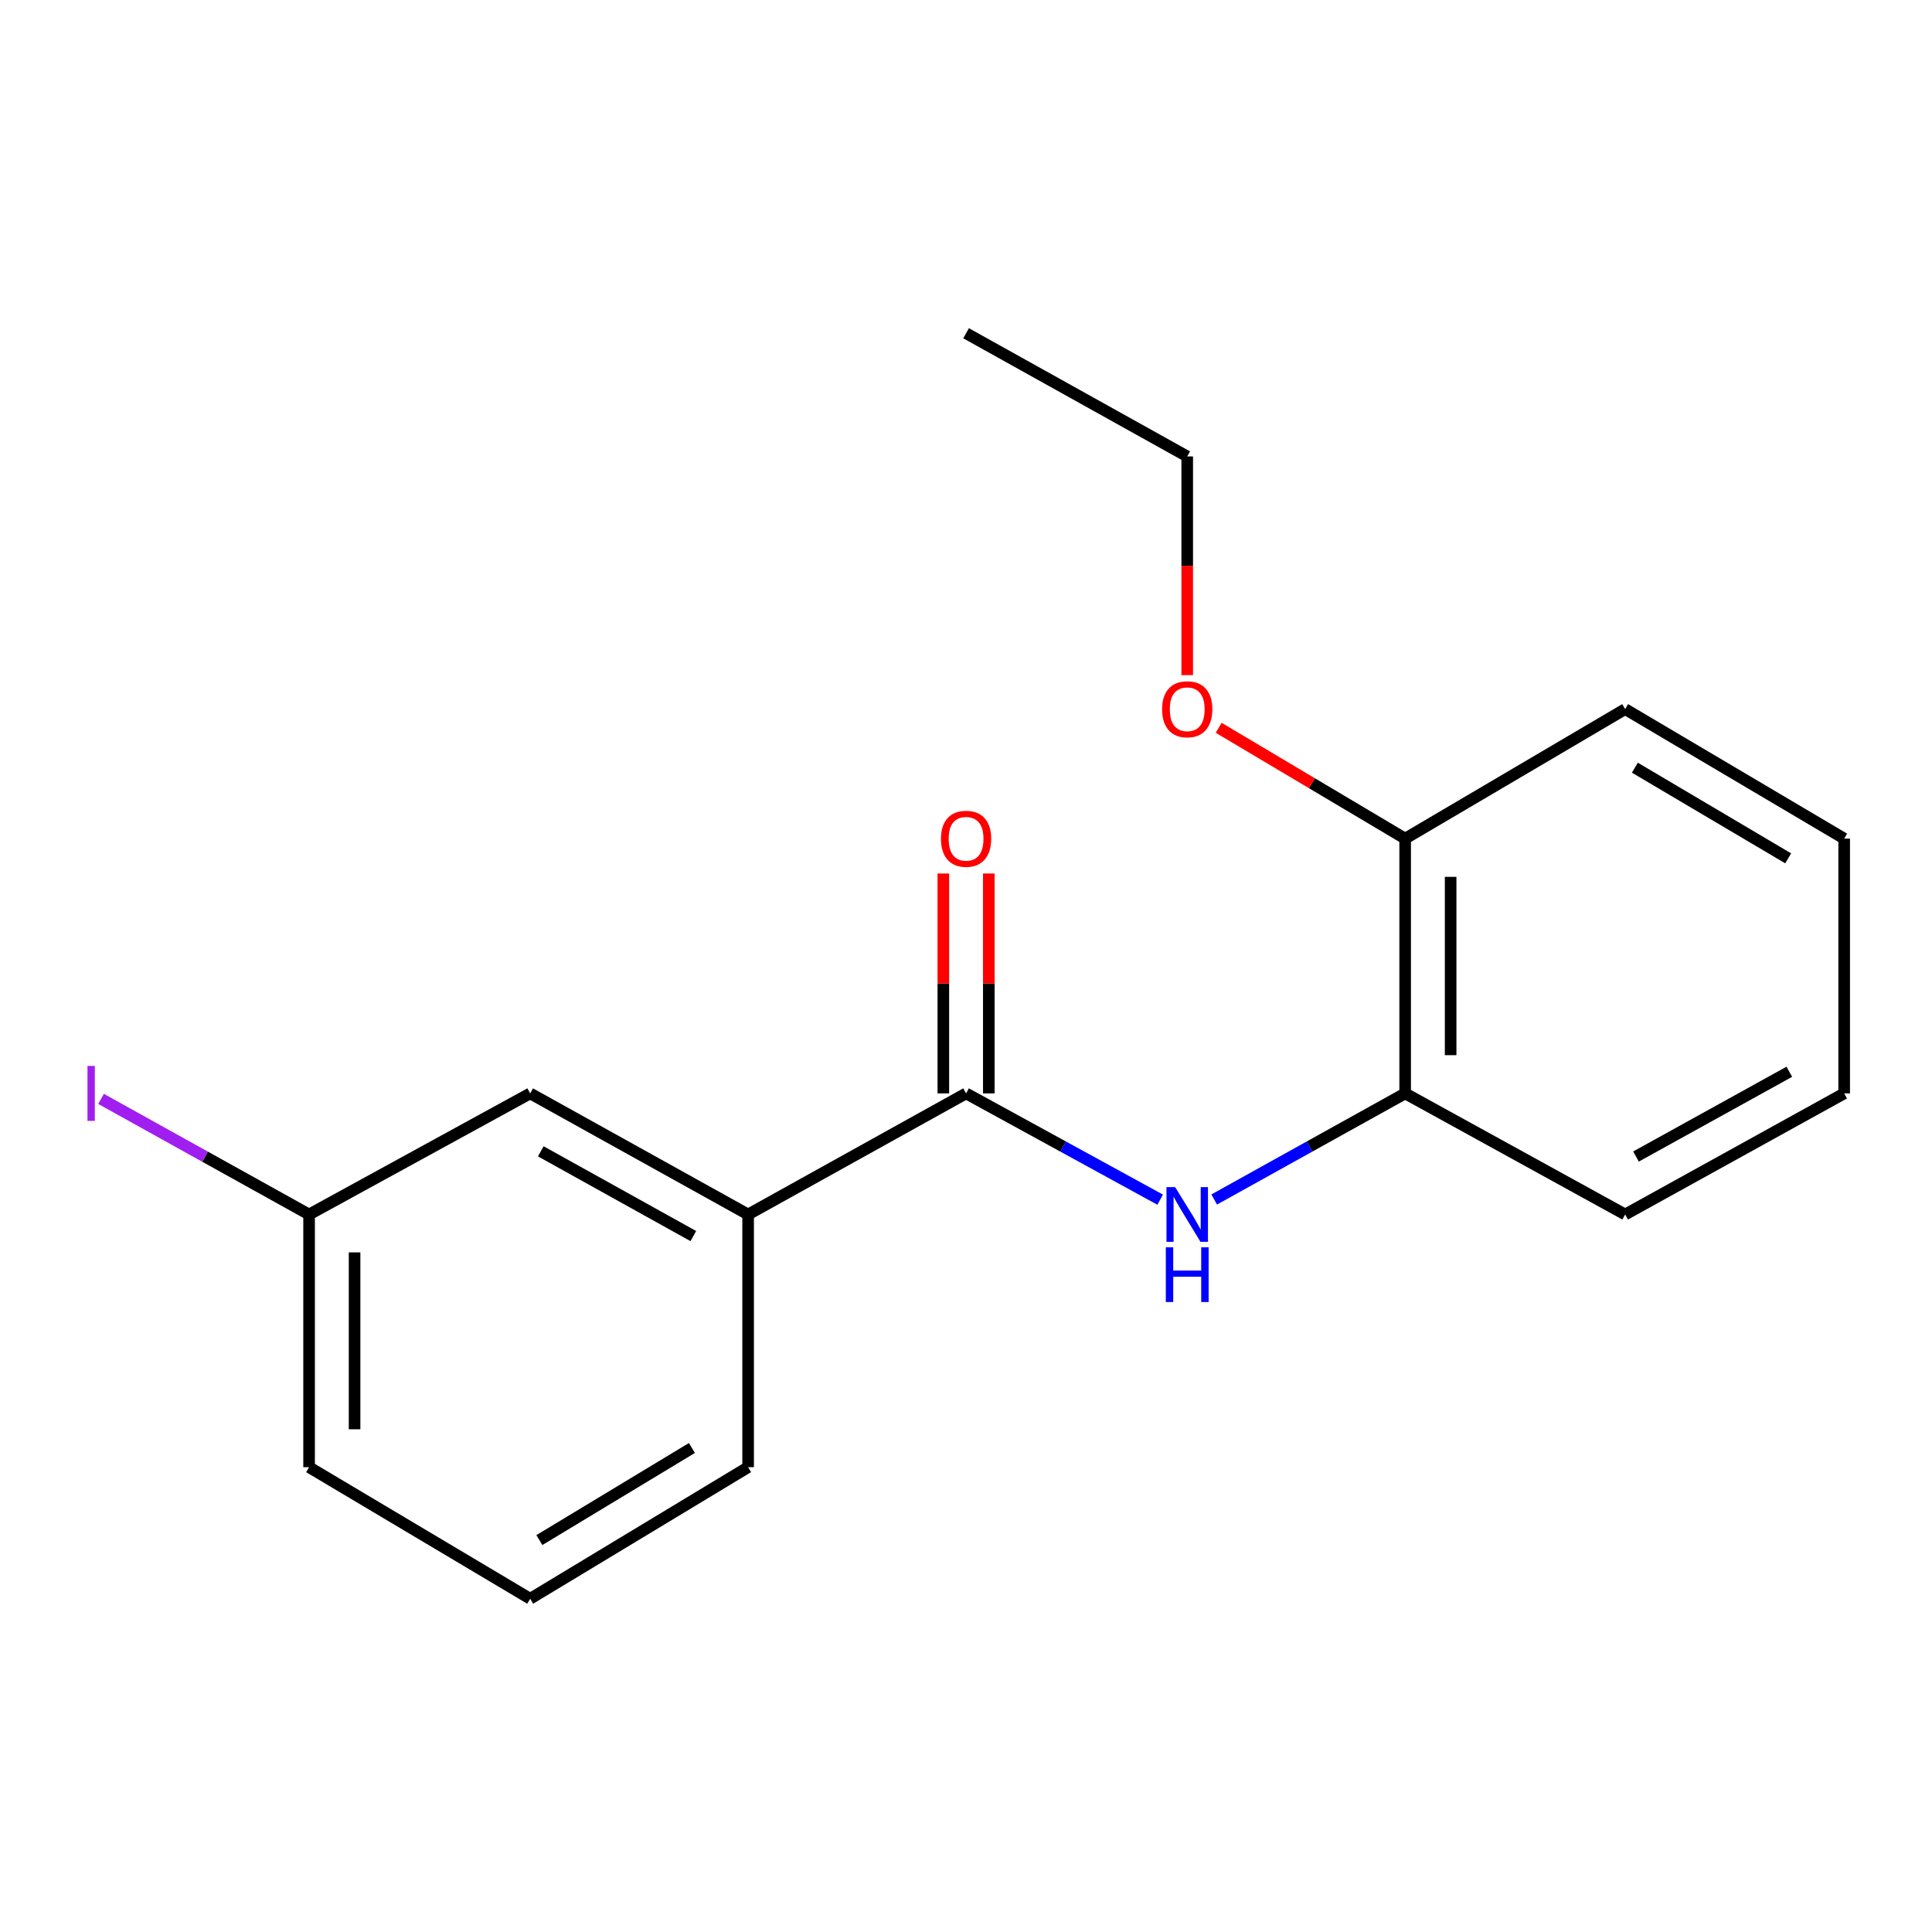 <?xml version='1.0' encoding='iso-8859-1'?>
<svg version='1.1' baseProfile='full'
              xmlns='http://www.w3.org/2000/svg'
                      xmlns:rdkit='http://www.rdkit.org/xml'
                      xmlns:xlink='http://www.w3.org/1999/xlink'
                  xml:space='preserve'
width='1000px' height='1000px' viewBox='0 0 1000 1000'>
<!-- END OF HEADER -->
<rect style='opacity:1.0;fill:#FFFFFF;stroke:none' width='1000' height='1000' x='0' y='0'> </rect>
<path class='bond-0' d='M 500.04,565.942 L 550.27,593.445' style='fill:none;fill-rule:evenodd;stroke:#000000;stroke-width:6px;stroke-linecap:butt;stroke-linejoin:miter;stroke-opacity:1' />
<path class='bond-0' d='M 550.27,593.445 L 600.501,620.948' style='fill:none;fill-rule:evenodd;stroke:#0000FF;stroke-width:6px;stroke-linecap:butt;stroke-linejoin:miter;stroke-opacity:1' />
<path class='bond-1' d='M 500.04,565.942 L 387.224,628.614' style='fill:none;fill-rule:evenodd;stroke:#000000;stroke-width:6px;stroke-linecap:butt;stroke-linejoin:miter;stroke-opacity:1' />
<path class='bond-3' d='M 511.81,565.942 L 511.81,509.035' style='fill:none;fill-rule:evenodd;stroke:#000000;stroke-width:6px;stroke-linecap:butt;stroke-linejoin:miter;stroke-opacity:1' />
<path class='bond-3' d='M 511.81,509.035 L 511.81,452.128' style='fill:none;fill-rule:evenodd;stroke:#FF0000;stroke-width:6px;stroke-linecap:butt;stroke-linejoin:miter;stroke-opacity:1' />
<path class='bond-3' d='M 488.269,565.942 L 488.269,509.035' style='fill:none;fill-rule:evenodd;stroke:#000000;stroke-width:6px;stroke-linecap:butt;stroke-linejoin:miter;stroke-opacity:1' />
<path class='bond-3' d='M 488.269,509.035 L 488.269,452.128' style='fill:none;fill-rule:evenodd;stroke:#FF0000;stroke-width:6px;stroke-linecap:butt;stroke-linejoin:miter;stroke-opacity:1' />
<path class='bond-2' d='M 628.469,620.855 L 677.887,593.399' style='fill:none;fill-rule:evenodd;stroke:#0000FF;stroke-width:6px;stroke-linecap:butt;stroke-linejoin:miter;stroke-opacity:1' />
<path class='bond-2' d='M 677.887,593.399 L 727.306,565.942' style='fill:none;fill-rule:evenodd;stroke:#000000;stroke-width:6px;stroke-linecap:butt;stroke-linejoin:miter;stroke-opacity:1' />
<path class='bond-4' d='M 387.224,628.614 L 274.422,565.942' style='fill:none;fill-rule:evenodd;stroke:#000000;stroke-width:6px;stroke-linecap:butt;stroke-linejoin:miter;stroke-opacity:1' />
<path class='bond-4' d='M 358.87,639.792 L 279.909,595.921' style='fill:none;fill-rule:evenodd;stroke:#000000;stroke-width:6px;stroke-linecap:butt;stroke-linejoin:miter;stroke-opacity:1' />
<path class='bond-9' d='M 387.224,628.614 L 387.224,759.413' style='fill:none;fill-rule:evenodd;stroke:#000000;stroke-width:6px;stroke-linecap:butt;stroke-linejoin:miter;stroke-opacity:1' />
<path class='bond-5' d='M 727.306,565.942 L 727.306,434.071' style='fill:none;fill-rule:evenodd;stroke:#000000;stroke-width:6px;stroke-linecap:butt;stroke-linejoin:miter;stroke-opacity:1' />
<path class='bond-5' d='M 750.847,546.161 L 750.847,453.852' style='fill:none;fill-rule:evenodd;stroke:#000000;stroke-width:6px;stroke-linecap:butt;stroke-linejoin:miter;stroke-opacity:1' />
<path class='bond-11' d='M 727.306,565.942 L 841.181,628.614' style='fill:none;fill-rule:evenodd;stroke:#000000;stroke-width:6px;stroke-linecap:butt;stroke-linejoin:miter;stroke-opacity:1' />
<path class='bond-6' d='M 274.422,565.942 L 159.984,628.614' style='fill:none;fill-rule:evenodd;stroke:#000000;stroke-width:6px;stroke-linecap:butt;stroke-linejoin:miter;stroke-opacity:1' />
<path class='bond-8' d='M 727.306,434.071 L 679.045,405.389' style='fill:none;fill-rule:evenodd;stroke:#000000;stroke-width:6px;stroke-linecap:butt;stroke-linejoin:miter;stroke-opacity:1' />
<path class='bond-8' d='M 679.045,405.389 L 630.784,376.706' style='fill:none;fill-rule:evenodd;stroke:#FF0000;stroke-width:6px;stroke-linecap:butt;stroke-linejoin:miter;stroke-opacity:1' />
<path class='bond-12' d='M 727.306,434.071 L 841.181,367.03' style='fill:none;fill-rule:evenodd;stroke:#000000;stroke-width:6px;stroke-linecap:butt;stroke-linejoin:miter;stroke-opacity:1' />
<path class='bond-7' d='M 159.984,628.614 L 106.146,598.702' style='fill:none;fill-rule:evenodd;stroke:#000000;stroke-width:6px;stroke-linecap:butt;stroke-linejoin:miter;stroke-opacity:1' />
<path class='bond-7' d='M 106.146,598.702 L 52.308,568.79' style='fill:none;fill-rule:evenodd;stroke:#A01EEF;stroke-width:6px;stroke-linecap:butt;stroke-linejoin:miter;stroke-opacity:1' />
<path class='bond-18' d='M 159.984,628.614 L 159.984,759.413' style='fill:none;fill-rule:evenodd;stroke:#000000;stroke-width:6px;stroke-linecap:butt;stroke-linejoin:miter;stroke-opacity:1' />
<path class='bond-18' d='M 183.526,648.234 L 183.526,739.793' style='fill:none;fill-rule:evenodd;stroke:#000000;stroke-width:6px;stroke-linecap:butt;stroke-linejoin:miter;stroke-opacity:1' />
<path class='bond-14' d='M 614.503,349.441 L 614.503,292.843' style='fill:none;fill-rule:evenodd;stroke:#FF0000;stroke-width:6px;stroke-linecap:butt;stroke-linejoin:miter;stroke-opacity:1' />
<path class='bond-14' d='M 614.503,292.843 L 614.503,236.245' style='fill:none;fill-rule:evenodd;stroke:#000000;stroke-width:6px;stroke-linecap:butt;stroke-linejoin:miter;stroke-opacity:1' />
<path class='bond-10' d='M 387.224,759.413 L 274.422,827.513' style='fill:none;fill-rule:evenodd;stroke:#000000;stroke-width:6px;stroke-linecap:butt;stroke-linejoin:miter;stroke-opacity:1' />
<path class='bond-10' d='M 358.137,749.475 L 279.175,797.145' style='fill:none;fill-rule:evenodd;stroke:#000000;stroke-width:6px;stroke-linecap:butt;stroke-linejoin:miter;stroke-opacity:1' />
<path class='bond-13' d='M 274.422,827.513 L 159.984,759.413' style='fill:none;fill-rule:evenodd;stroke:#000000;stroke-width:6px;stroke-linecap:butt;stroke-linejoin:miter;stroke-opacity:1' />
<path class='bond-16' d='M 841.181,628.614 L 954.545,565.942' style='fill:none;fill-rule:evenodd;stroke:#000000;stroke-width:6px;stroke-linecap:butt;stroke-linejoin:miter;stroke-opacity:1' />
<path class='bond-16' d='M 846.795,598.611 L 926.151,554.74' style='fill:none;fill-rule:evenodd;stroke:#000000;stroke-width:6px;stroke-linecap:butt;stroke-linejoin:miter;stroke-opacity:1' />
<path class='bond-19' d='M 841.181,367.03 L 954.545,434.071' style='fill:none;fill-rule:evenodd;stroke:#000000;stroke-width:6px;stroke-linecap:butt;stroke-linejoin:miter;stroke-opacity:1' />
<path class='bond-19' d='M 846.202,397.35 L 925.558,444.278' style='fill:none;fill-rule:evenodd;stroke:#000000;stroke-width:6px;stroke-linecap:butt;stroke-linejoin:miter;stroke-opacity:1' />
<path class='bond-15' d='M 614.503,236.245 L 500.04,172.487' style='fill:none;fill-rule:evenodd;stroke:#000000;stroke-width:6px;stroke-linecap:butt;stroke-linejoin:miter;stroke-opacity:1' />
<path class='bond-17' d='M 954.545,565.942 L 954.545,434.071' style='fill:none;fill-rule:evenodd;stroke:#000000;stroke-width:6px;stroke-linecap:butt;stroke-linejoin:miter;stroke-opacity:1' />
<path  class='atom-1' d='M 608.243 614.454
L 617.523 629.454
Q 618.443 630.934, 619.923 633.614
Q 621.403 636.294, 621.483 636.454
L 621.483 614.454
L 625.243 614.454
L 625.243 642.774
L 621.363 642.774
L 611.403 626.374
Q 610.243 624.454, 609.003 622.254
Q 607.803 620.054, 607.443 619.374
L 607.443 642.774
L 603.763 642.774
L 603.763 614.454
L 608.243 614.454
' fill='#0000FF'/>
<path  class='atom-1' d='M 603.423 645.606
L 607.263 645.606
L 607.263 657.646
L 621.743 657.646
L 621.743 645.606
L 625.583 645.606
L 625.583 673.926
L 621.743 673.926
L 621.743 660.846
L 607.263 660.846
L 607.263 673.926
L 603.423 673.926
L 603.423 645.606
' fill='#0000FF'/>
<path  class='atom-4' d='M 487.04 434.151
Q 487.04 427.351, 490.4 423.551
Q 493.76 419.751, 500.04 419.751
Q 506.32 419.751, 509.68 423.551
Q 513.04 427.351, 513.04 434.151
Q 513.04 441.031, 509.64 444.951
Q 506.24 448.831, 500.04 448.831
Q 493.8 448.831, 490.4 444.951
Q 487.04 441.071, 487.04 434.151
M 500.04 445.631
Q 504.36 445.631, 506.68 442.751
Q 509.04 439.831, 509.04 434.151
Q 509.04 428.591, 506.68 425.791
Q 504.36 422.951, 500.04 422.951
Q 495.72 422.951, 493.36 425.751
Q 491.04 428.551, 491.04 434.151
Q 491.04 439.871, 493.36 442.751
Q 495.72 445.631, 500.04 445.631
' fill='#FF0000'/>
<path  class='atom-8' d='M 45.282 551.722
L 49.082 551.722
L 49.082 580.162
L 45.282 580.162
L 45.282 551.722
' fill='#A01EEF'/>
<path  class='atom-9' d='M 601.503 367.11
Q 601.503 360.31, 604.863 356.51
Q 608.223 352.71, 614.503 352.71
Q 620.783 352.71, 624.143 356.51
Q 627.503 360.31, 627.503 367.11
Q 627.503 373.99, 624.103 377.91
Q 620.703 381.79, 614.503 381.79
Q 608.263 381.79, 604.863 377.91
Q 601.503 374.03, 601.503 367.11
M 614.503 378.59
Q 618.823 378.59, 621.143 375.71
Q 623.503 372.79, 623.503 367.11
Q 623.503 361.55, 621.143 358.75
Q 618.823 355.91, 614.503 355.91
Q 610.183 355.91, 607.823 358.71
Q 605.503 361.51, 605.503 367.11
Q 605.503 372.83, 607.823 375.71
Q 610.183 378.59, 614.503 378.59
' fill='#FF0000'/>
</svg>
